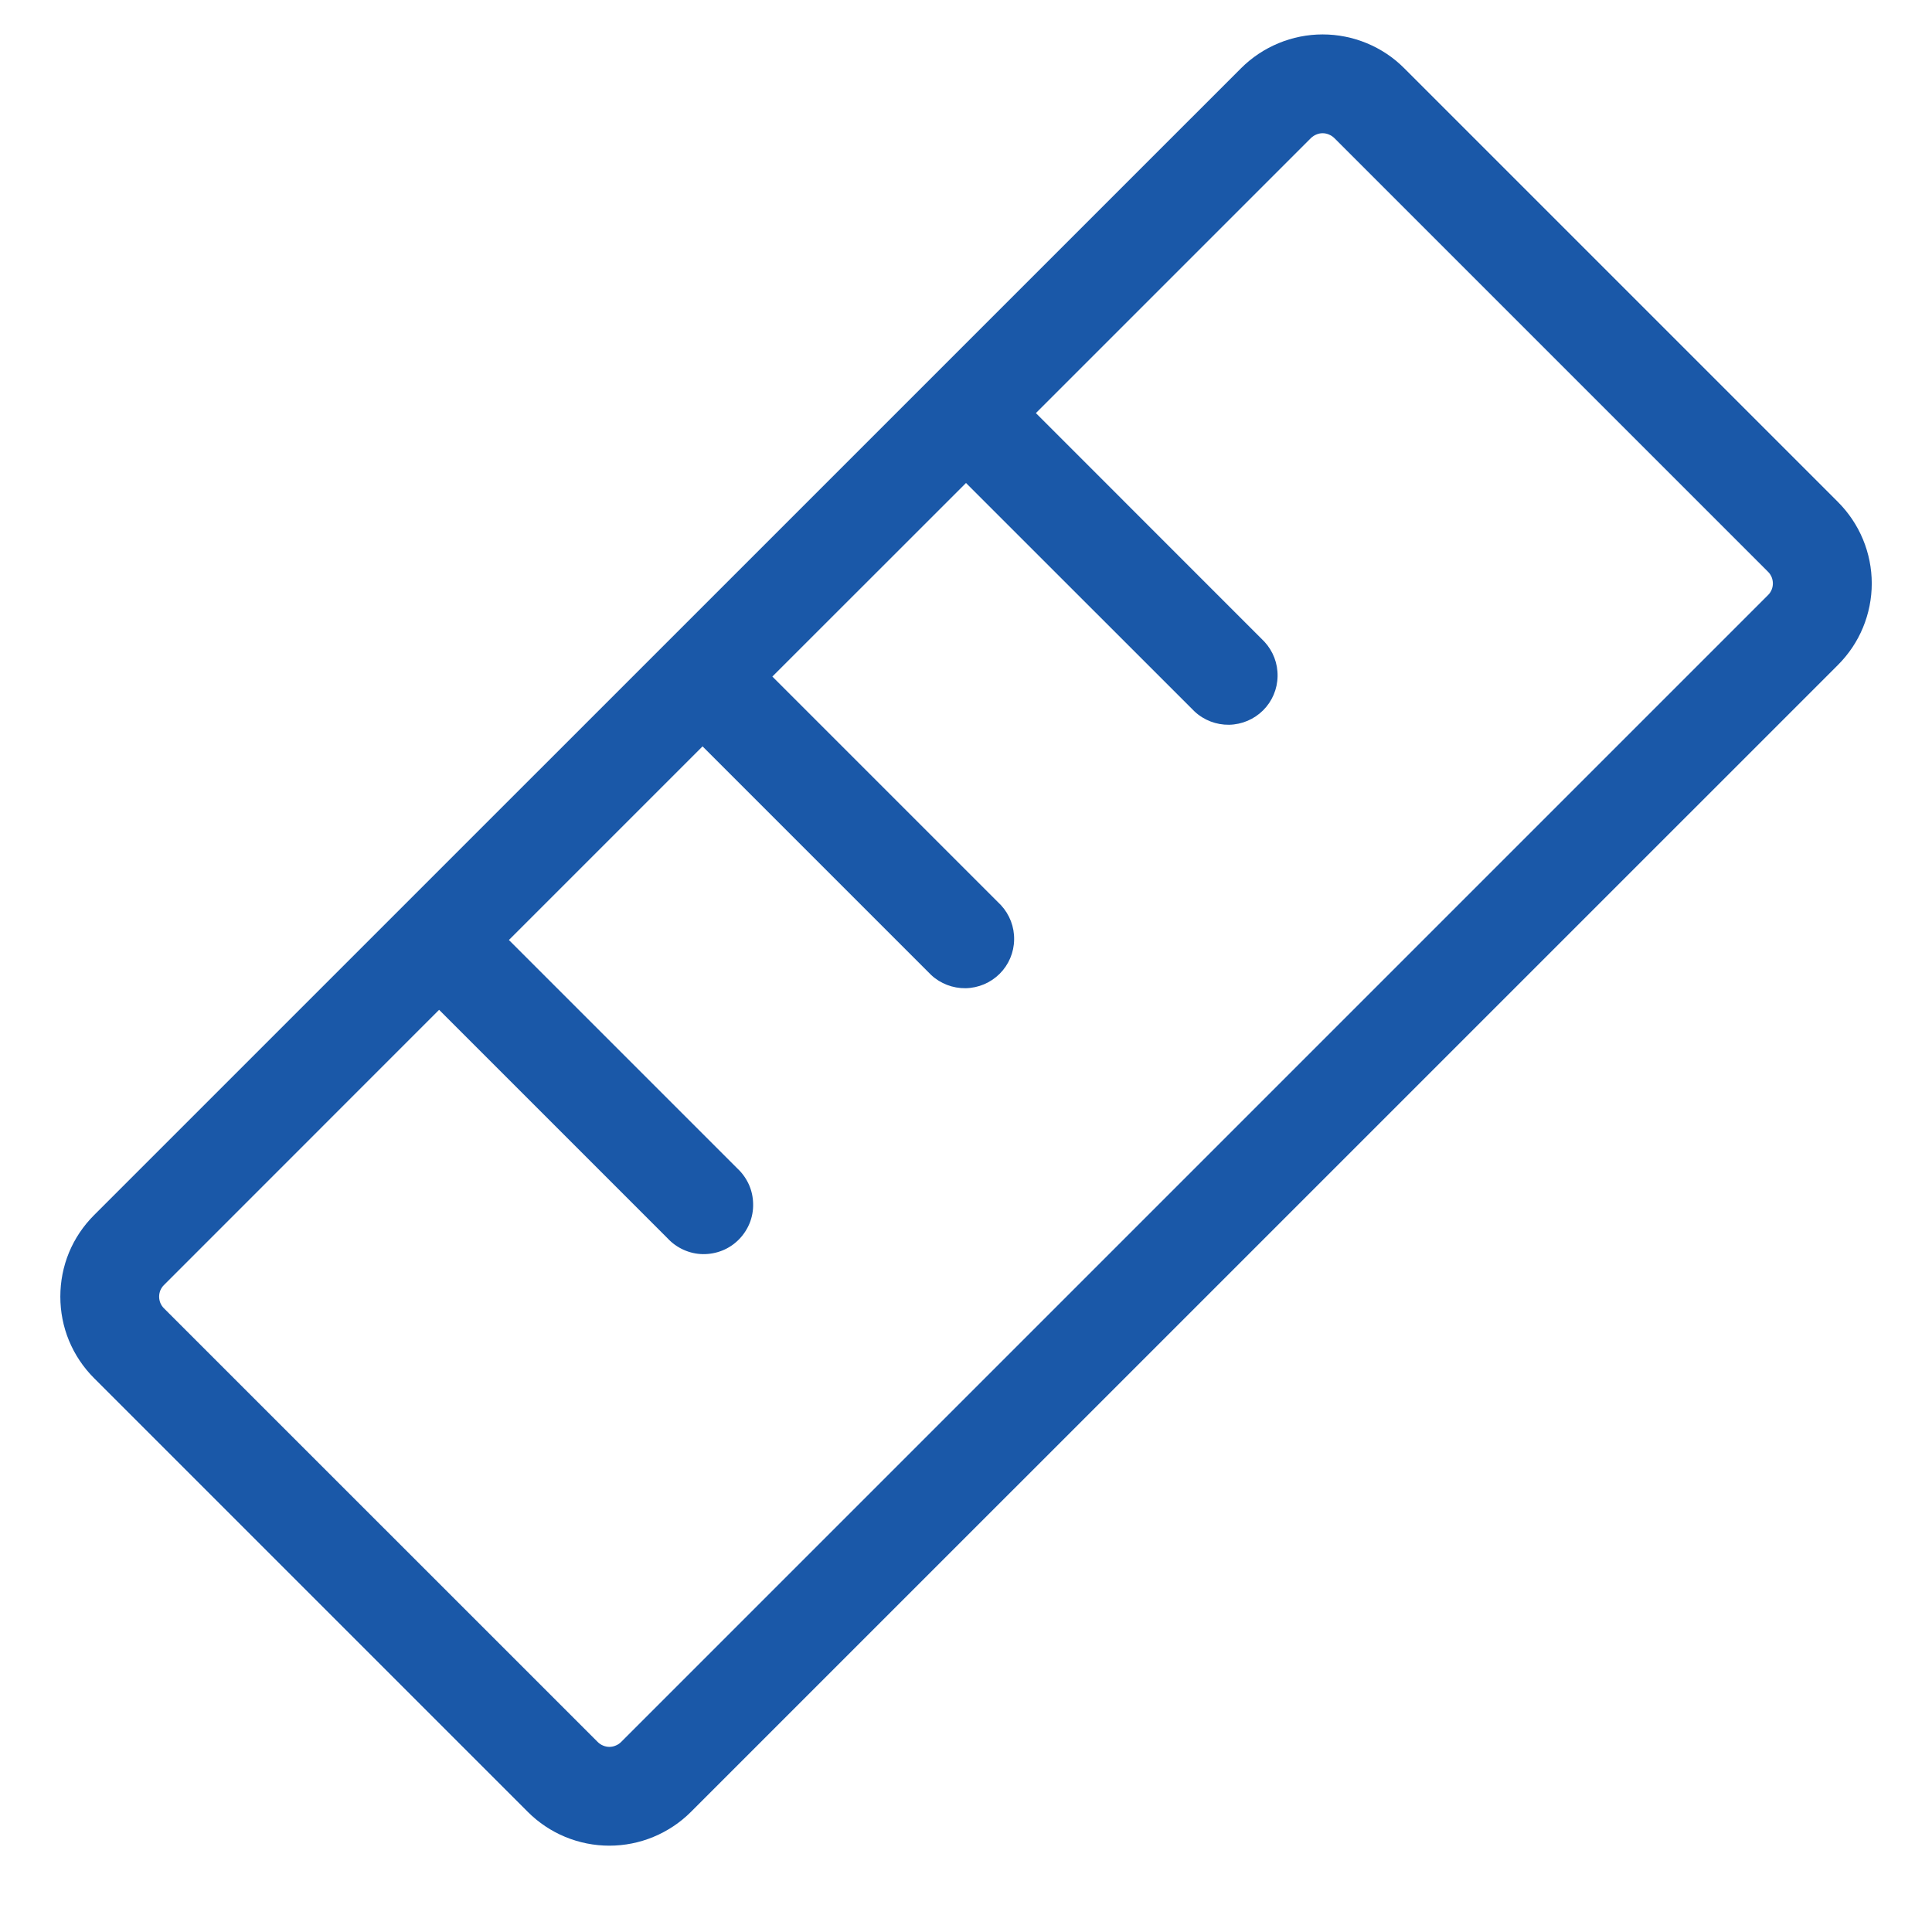 <svg width="22" height="22" viewBox="0 0 22 22" fill="none" xmlns="http://www.w3.org/2000/svg">
<path d="M20.929 5.716L15.989 0.776C15.868 0.654 15.723 0.558 15.564 0.492C15.404 0.426 15.234 0.392 15.061 0.392C14.889 0.392 14.718 0.426 14.559 0.492C14.4 0.558 14.255 0.654 14.133 0.776L1.071 13.837C0.949 13.959 0.852 14.103 0.786 14.262C0.72 14.422 0.687 14.592 0.687 14.765C0.687 14.937 0.72 15.108 0.786 15.267C0.852 15.426 0.949 15.571 1.071 15.693L6.011 20.633C6.133 20.755 6.277 20.851 6.436 20.917C6.596 20.983 6.766 21.017 6.939 21.017C7.111 21.017 7.282 20.983 7.441 20.917C7.6 20.851 7.745 20.755 7.867 20.633L20.929 7.572C21.051 7.45 21.148 7.306 21.214 7.146C21.28 6.987 21.314 6.816 21.314 6.644C21.314 6.472 21.28 6.301 21.214 6.142C21.148 5.983 21.051 5.838 20.929 5.716ZM20.133 6.776L7.072 19.837C7.055 19.854 7.034 19.868 7.011 19.877C6.988 19.887 6.964 19.892 6.939 19.892C6.915 19.892 6.89 19.887 6.867 19.877C6.845 19.868 6.824 19.854 6.807 19.837L1.867 14.898C1.849 14.88 1.836 14.86 1.826 14.837C1.817 14.814 1.812 14.79 1.812 14.765C1.812 14.741 1.817 14.716 1.826 14.693C1.836 14.671 1.849 14.65 1.867 14.633L5 11.499L7.603 14.102C7.654 14.157 7.716 14.201 7.785 14.232C7.854 14.263 7.929 14.28 8.004 14.281C8.08 14.282 8.155 14.268 8.225 14.24C8.295 14.212 8.358 14.17 8.412 14.116C8.465 14.063 8.507 13.999 8.536 13.929C8.564 13.859 8.578 13.784 8.576 13.709C8.575 13.633 8.559 13.559 8.528 13.489C8.497 13.421 8.453 13.358 8.398 13.307L5.795 10.704L8 8.499L10.603 11.102C10.709 11.201 10.85 11.255 10.996 11.253C11.142 11.25 11.281 11.191 11.384 11.088C11.487 10.985 11.546 10.846 11.548 10.7C11.551 10.555 11.497 10.414 11.398 10.307L8.795 7.704L11 5.5L13.603 8.102C13.709 8.201 13.85 8.255 13.996 8.253C14.142 8.25 14.281 8.191 14.384 8.088C14.487 7.985 14.546 7.846 14.548 7.7C14.551 7.555 14.497 7.414 14.398 7.307L11.796 4.704L14.928 1.572C14.946 1.555 14.966 1.541 14.989 1.532C15.012 1.522 15.036 1.517 15.061 1.517C15.085 1.517 15.11 1.522 15.133 1.532C15.155 1.541 15.176 1.555 15.194 1.572L20.133 6.511C20.151 6.528 20.164 6.549 20.174 6.572C20.183 6.595 20.188 6.619 20.188 6.644C20.188 6.668 20.183 6.693 20.174 6.715C20.164 6.738 20.151 6.759 20.133 6.776Z" fill="#1A58A8"/>
</svg>
